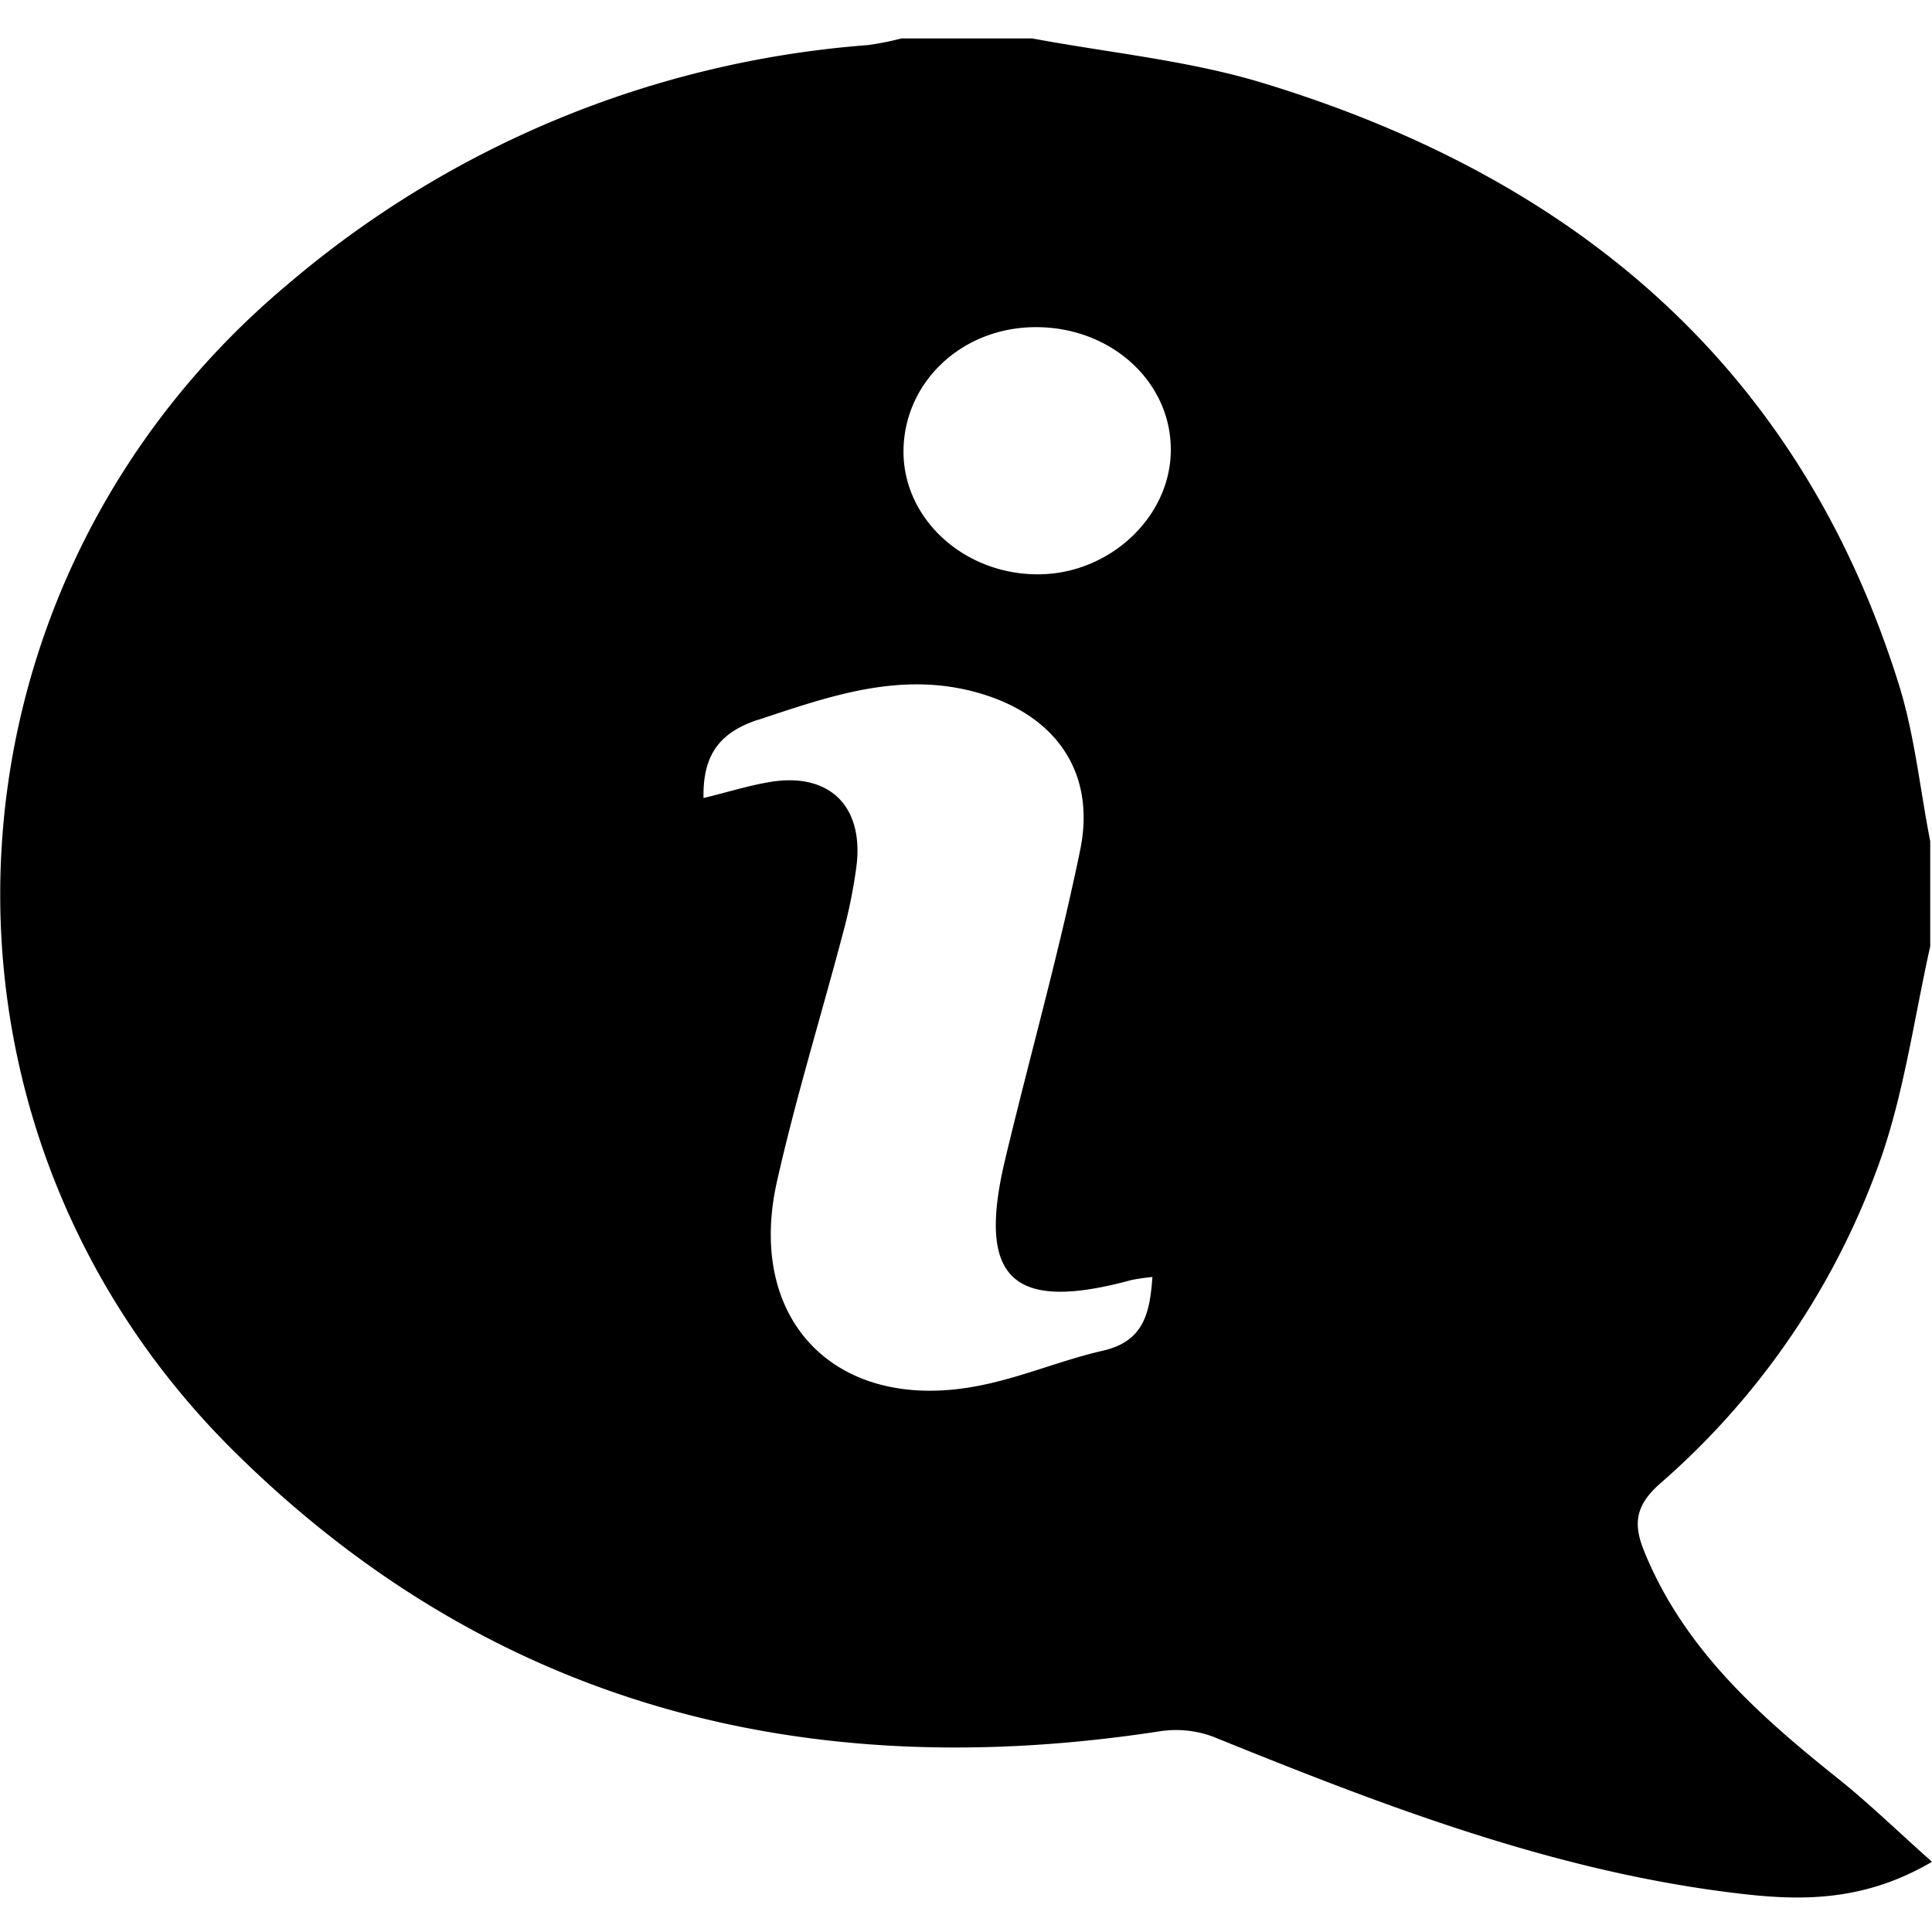 <svg id="Capa_1" data-name="Capa 1" xmlns="http://www.w3.org/2000/svg" viewBox="0 0 141.73 141.73"><g id="bxhzrg"><path d="M75.73,2.82h-9.6a21.48,21.48,0,0,1-2.49.49A74.22,74.22,0,0,0,21.07,20.89c-26.3,22.07-28.33,61.28-4,85.48C36,125.17,59.14,131,85.12,127a7.8,7.8,0,0,1,3.89.41c12.61,5.11,25.28,10,38.93,11.54,4.55.52,9,.44,13.79-2.37-2.61-2.32-4.71-4.37-7-6.19-5.78-4.62-11.22-9.48-14.11-16.58-.84-2.05-.62-3.38,1.12-4.94a56.34,56.34,0,0,0,16.39-24.33c1.63-4.89,2.34-10.07,3.47-15.12V61.72c-.75-3.83-1.14-7.77-2.29-11.47C132,26.82,115.43,13,92.55,6.06,87.11,4.42,81.34,3.87,75.73,2.82Zm-20.15,50c5.28-1.75,10.48-3.61,16.16-2s8.68,5.81,7.5,11.54C77.67,70,75.56,77.43,73.75,85c-2.12,8.82.48,11.29,9.26,8.9a14.84,14.84,0,0,1,1.53-.22c-.19,2.63-.61,4.72-3.65,5.41s-6.06,2-9.16,2.58c-10.32,2-17-4.72-14.75-14.92,1.39-6.2,3.28-12.29,4.9-18.45a37.43,37.43,0,0,0,.94-4.69c.59-4.49-2-7-6.41-6.23-1.54.26-3,.73-4.8,1.16C51.54,55.25,52.92,53.7,55.58,52.81ZM85.89,33c0,4.88-4.42,9.06-9.61,9.13-5.47.08-10-4-10-9S70.48,24,76,24,85.9,28,85.89,33Z"/></g></svg>